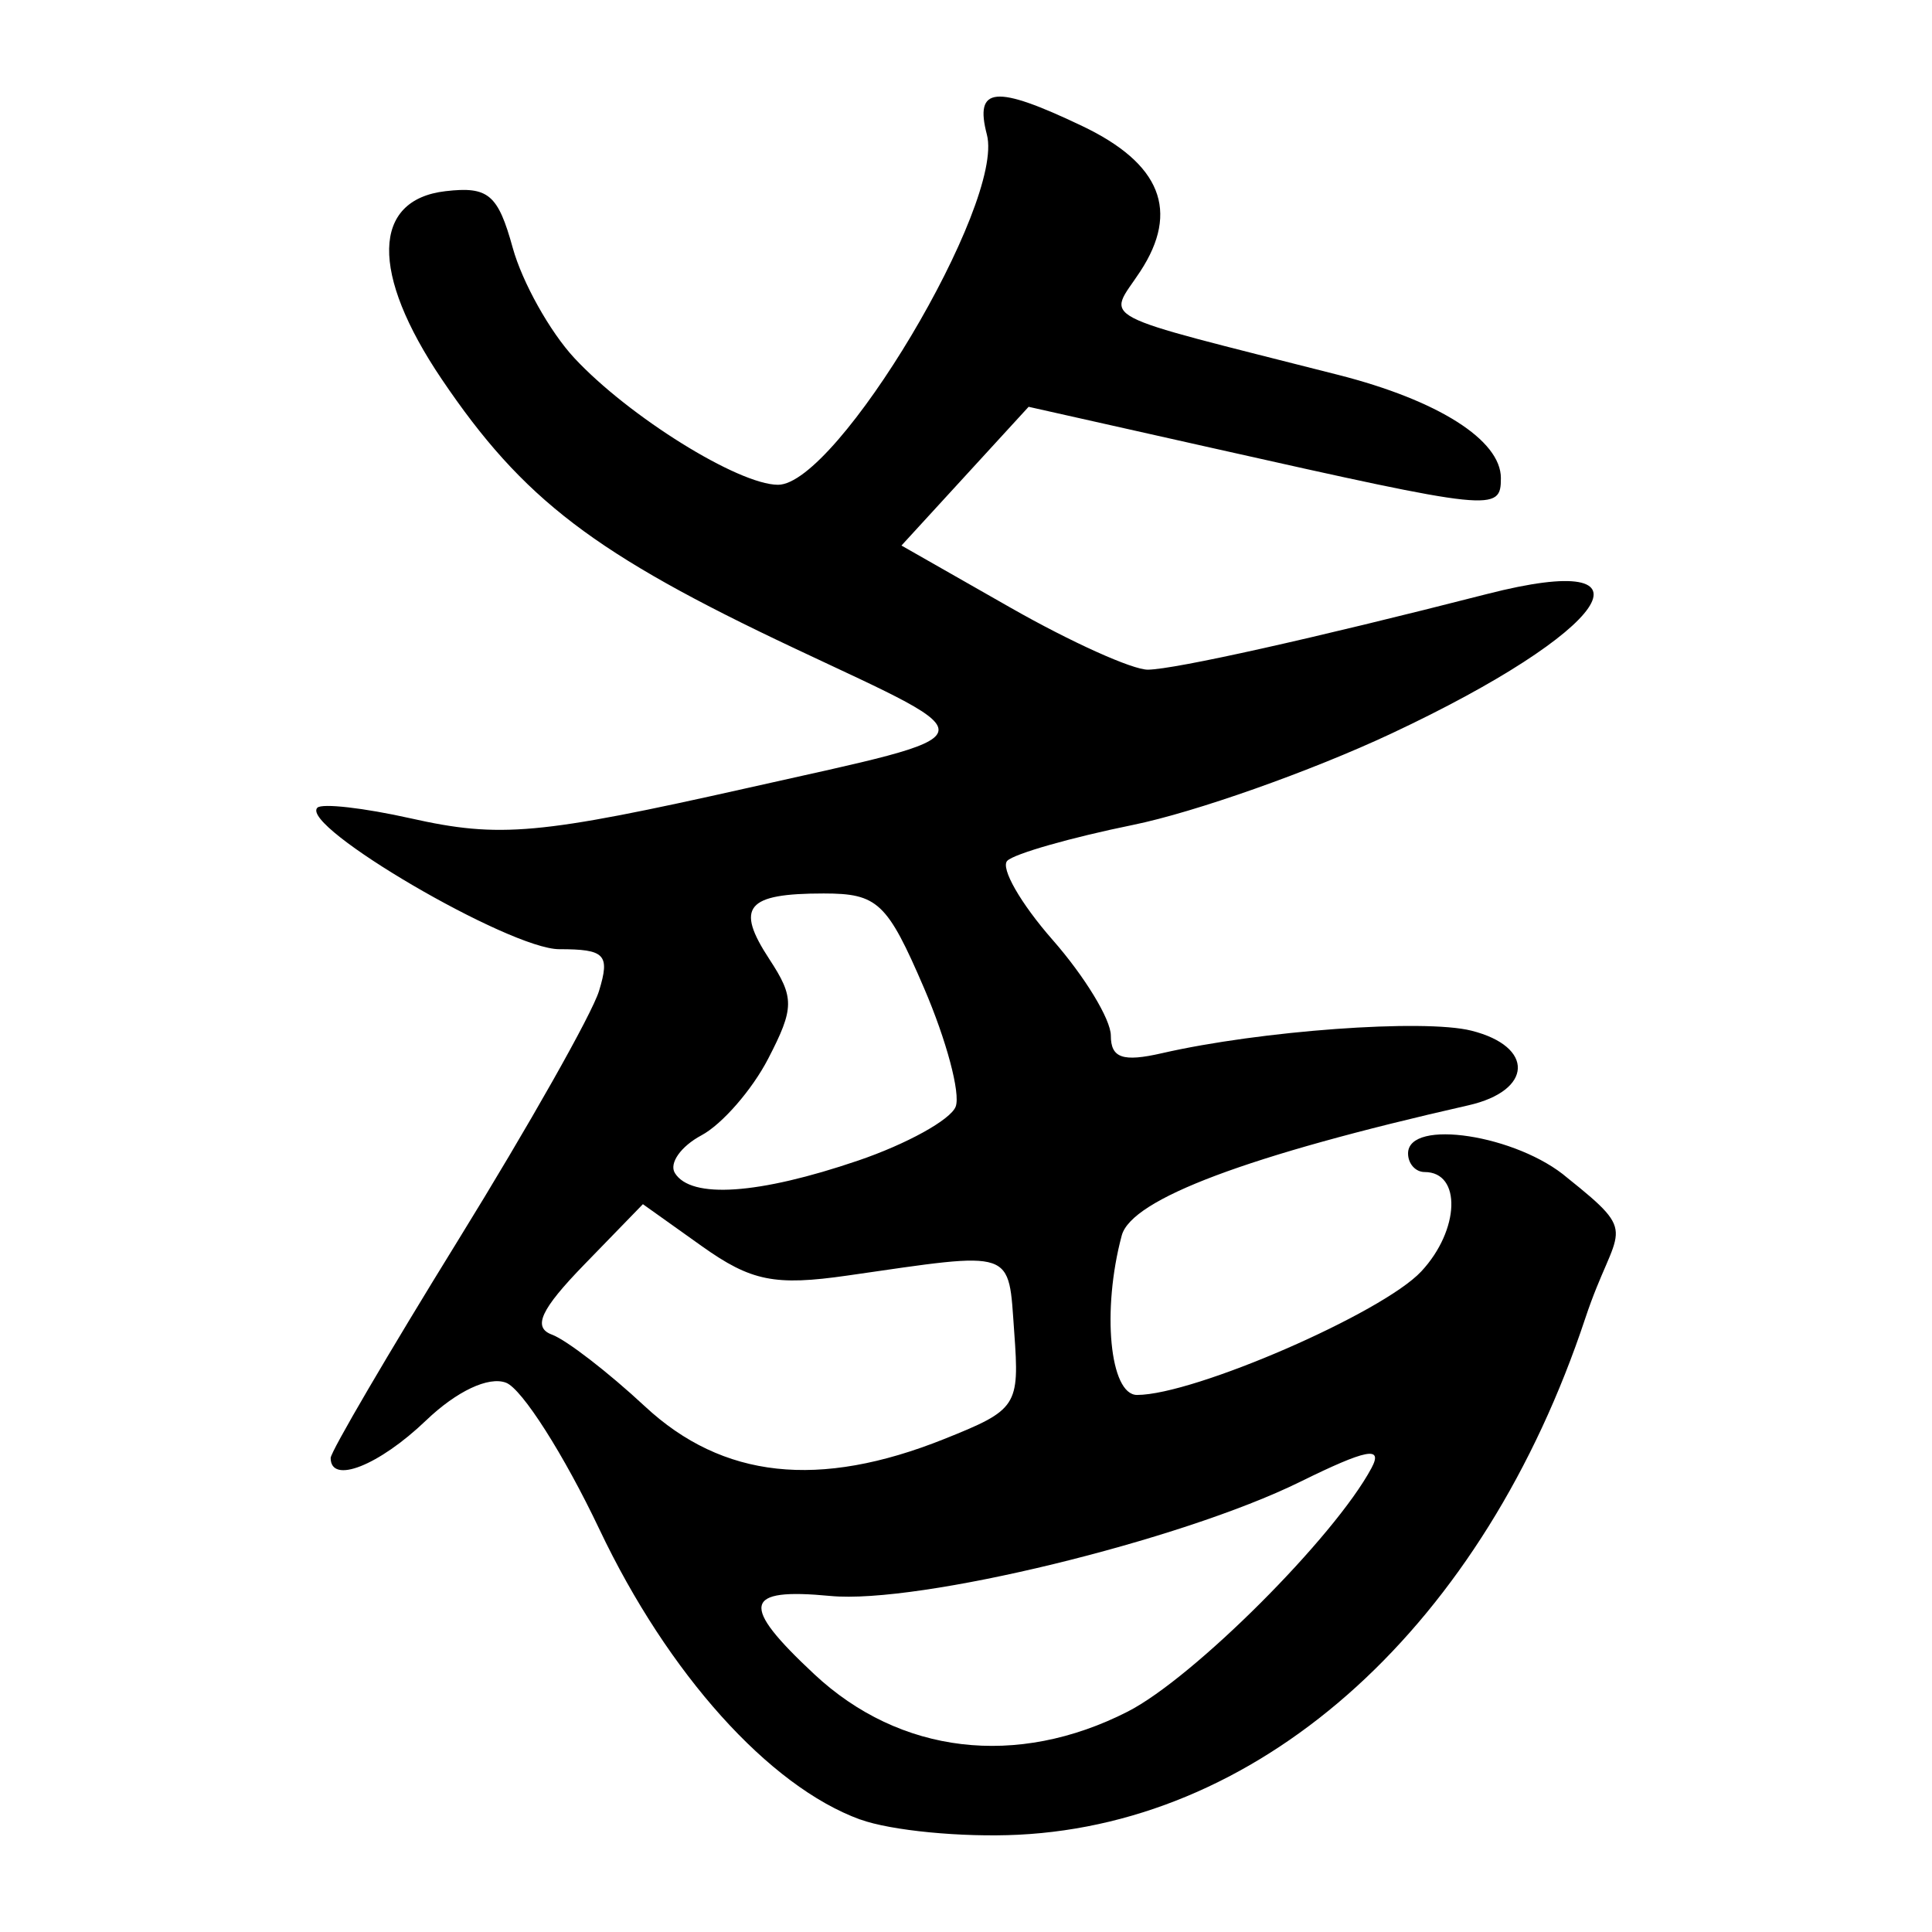 <?xml version="1.0" encoding="UTF-8" standalone="no"?>
<!-- Created with Inkscape (http://www.inkscape.org/) -->

<svg
   xmlns:dc="http://purl.org/dc/elements/1.1/"
   xmlns:cc="http://creativecommons.org/ns#"
   xmlns:rdf="http://www.w3.org/1999/02/22-rdf-syntax-ns#"
   xmlns:svg="http://www.w3.org/2000/svg"
   xmlns="http://www.w3.org/2000/svg"
   xmlns:sodipodi="http://sodipodi.sourceforge.net/DTD/sodipodi-0.dtd"
   xmlns:inkscape="http://www.inkscape.org/namespaces/inkscape"
   width="300"
   height="300"
   viewBox="0 0 79.375 79.375"
   version="1.1"
   id="svg20"
   inkscape:version="0.92.4 (5da689c313, 2019-01-14)"
   sodipodi:docname="绘图.svg">
  <defs
     id="defs14" />
  <sodipodi:namedview
     id="base"
     pagecolor="#ffffff"
     bordercolor="#666666"
     borderopacity="1.0"
     inkscape:pageopacity="0.0"
     inkscape:pageshadow="2"
     inkscape:zoom="1.979899"
     inkscape:cx="177.499"
     inkscape:cy="159.45854"
     inkscape:document-units="mm"
     inkscape:current-layer="layer1"
     showgrid="false"
     inkscape:window-width="1600"
     inkscape:window-height="877"
     inkscape:window-x="-8"
     inkscape:window-y="-8"
     inkscape:window-maximized="1"
     fit-margin-top="0"
     fit-margin-left="0"
     fit-margin-right="0"
     fit-margin-bottom="0"
     showguides="true"
     units="px"
     inkscape:snap-page="true">
    <sodipodi:guide
       position="35.28,483.223"
       orientation="0,1"
       id="guide20"
       inkscape:locked="false" />
  </sodipodi:namedview>
  <g
     inkscape:label="Layer 1"
     inkscape:groupmode="layer"
     id="layer1"
     transform="translate(49.874,-256.916)">
    <path
       style="fill:#000000;stroke-width:0.763"
       d="m -14.54,331.668 c -3.74,-1.366 -7.891,-5.987 -10.707,-11.919 -1.453,-3.061 -3.179,-5.772 -3.835,-6.024 -0.715,-0.275 -2.032,0.346 -3.288,1.549 -1.939,1.858 -3.919,2.637 -3.919,1.542 0,-0.256 2.362,-4.291 5.25,-8.967 2.887,-4.676 5.486,-9.274 5.775,-10.219 0.459,-1.5 0.252,-1.717 -1.635,-1.717 -2.036,0 -10.688,-5.061 -9.936,-5.813 0.189,-0.189 1.911,0.007 3.827,0.436 3.671,0.823 5.274,0.678 13.89,-1.256 10.126,-2.273 10.002,-1.903 1.908,-5.718 -8.248,-3.887 -11.179,-6.123 -14.521,-11.075 -2.933,-4.346 -2.869,-7.367 0.164,-7.717 1.756,-0.203 2.152,0.131 2.759,2.33 0.39,1.411 1.528,3.447 2.529,4.524 2.232,2.401 6.737,5.205 8.368,5.209 2.423,0.006 9.323,-11.557 8.583,-14.384 -0.518,-1.981 0.342,-2.059 3.913,-0.357 3.234,1.542 4.014,3.493 2.388,5.976 -1.341,2.047 -2.12,1.641 8.139,4.251 4.101,1.044 6.677,2.679 6.677,4.239 0,1.391 -0.284,1.361 -11.8,-1.223 l -7.603,-1.706 -2.612,2.85 -2.612,2.85 4.492,2.559 c 2.471,1.407 5.007,2.551 5.637,2.541 1.126,-0.017 6.802,-1.284 13.926,-3.108 7.37,-1.887 5.031,1.528 -3.925,5.731 -3.295,1.546 -8.076,3.237 -10.623,3.756 -2.547,0.52 -4.868,1.182 -5.159,1.472 -0.29,0.29 0.548,1.753 1.863,3.251 1.315,1.498 2.391,3.266 2.391,3.93 0,0.925 0.491,1.094 2.099,0.725 4.044,-0.928 10.757,-1.417 12.714,-0.926 2.601,0.653 2.528,2.466 -0.123,3.067 -9.066,2.056 -13.839,3.848 -14.242,5.348 -0.826,3.077 -0.493,6.551 0.629,6.551 2.341,0 10.084,-3.365 11.678,-5.076 1.582,-1.698 1.662,-4.082 0.137,-4.082 -0.375,0 -0.681,-0.343 -0.681,-0.763 0,-1.452 4.495,-0.762 6.551,1.007 3.04,2.431 2.004,1.932 0.733,5.757 -4.175,12.571 -13.126,20.725 -23.299,21.226 -2.314,0.114 -5.238,-0.169 -6.497,-0.629 z m 11.003,-4.435 c 2.694,-1.375 8.489,-7.165 10.009,-10.002 0.491,-0.916 -0.195,-0.783 -2.936,0.567 -4.899,2.414 -15.676,5.032 -19.294,4.687 -3.584,-0.342 -3.727,0.353 -0.661,3.216 3.517,3.286 8.325,3.857 12.883,1.532 z m -7.545,-11.196 c 3.001,-1.201 3.099,-1.351 2.877,-4.388 -0.252,-3.45 0.103,-3.329 -6.85,-2.328 -2.989,0.43 -3.96,0.234 -5.987,-1.209 l -2.419,-1.723 -2.408,2.48 c -1.796,1.85 -2.133,2.582 -1.327,2.88 0.594,0.22 2.311,1.545 3.816,2.945 3.193,2.971 7.149,3.403 12.298,1.343 z m -3.534,-11.44 c 1.996,-0.68 3.798,-1.677 4.005,-2.215 0.207,-0.538 -0.378,-2.729 -1.298,-4.868 -1.515,-3.522 -1.905,-3.89 -4.123,-3.89 -3.185,0 -3.641,0.552 -2.233,2.7 1.034,1.578 1.029,2.005 -0.048,4.087 -0.661,1.279 -1.895,2.696 -2.742,3.149 -0.847,0.453 -1.338,1.15 -1.092,1.549 0.662,1.072 3.436,0.883 7.531,-0.512 z"
       id="path926"
       inkscape:connector-curvature="0"
       sodipodi:nodetypes="csccssssccscscccccssssccccscsscscscccsscsscccccccsscsscccsccsccssccsccc" />
  </g>
</svg>
